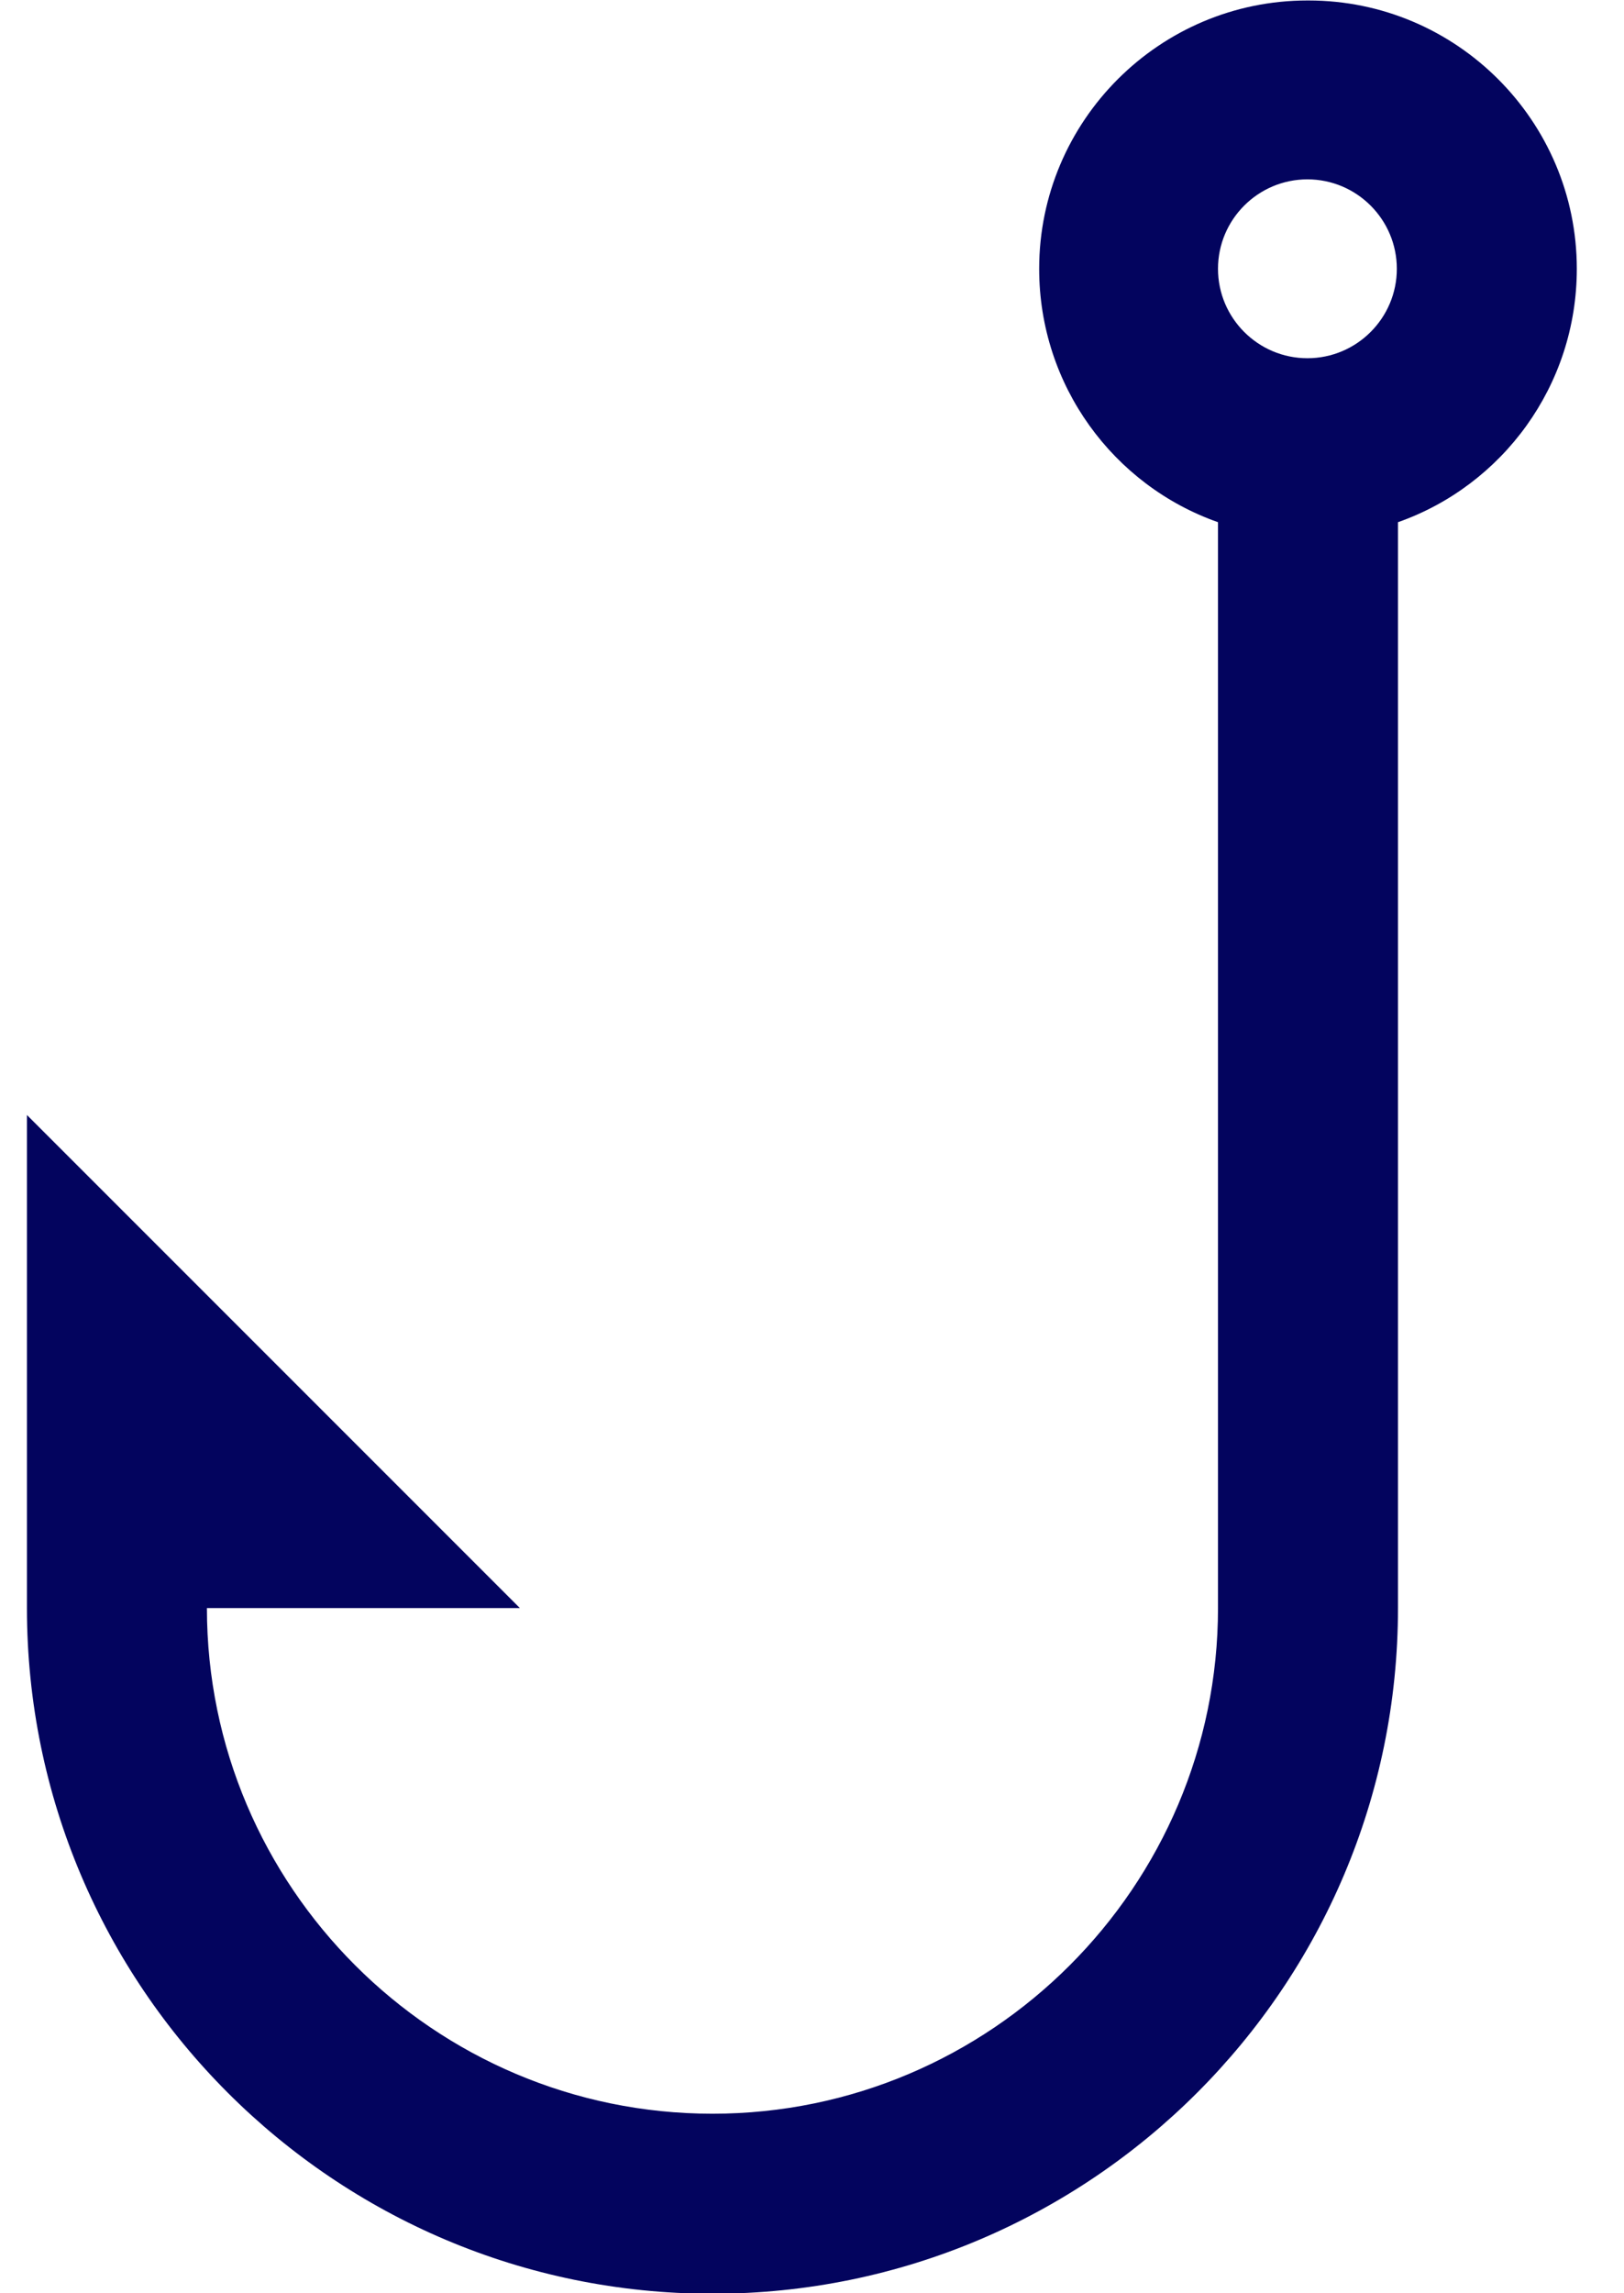 <svg width="17" height="24" viewBox="0 0 17 24" fill="none" xmlns="http://www.w3.org/2000/svg">
<path d="M13.686 0.005C12.138 0.005 10.878 1.265 10.878 2.813C10.878 4.037 11.658 5.081 12.75 5.465V16.829C12.75 19.745 10.374 22.121 7.458 22.121C4.542 22.121 2.166 19.745 2.166 16.829H5.442L0.282 11.669V16.829C0.282 20.789 3.498 24.005 7.458 24.005C11.418 24.005 14.634 20.789 14.634 16.829V5.465C15.726 5.081 16.506 4.037 16.506 2.813C16.506 1.265 15.246 0.005 13.698 0.005H13.686ZM13.686 3.749C13.17 3.749 12.75 3.329 12.75 2.813C12.75 2.297 13.17 1.877 13.686 1.877C14.202 1.877 14.622 2.297 14.622 2.813C14.622 3.329 14.202 3.749 13.686 3.749Z" fill="#03045E"/>
</svg>
